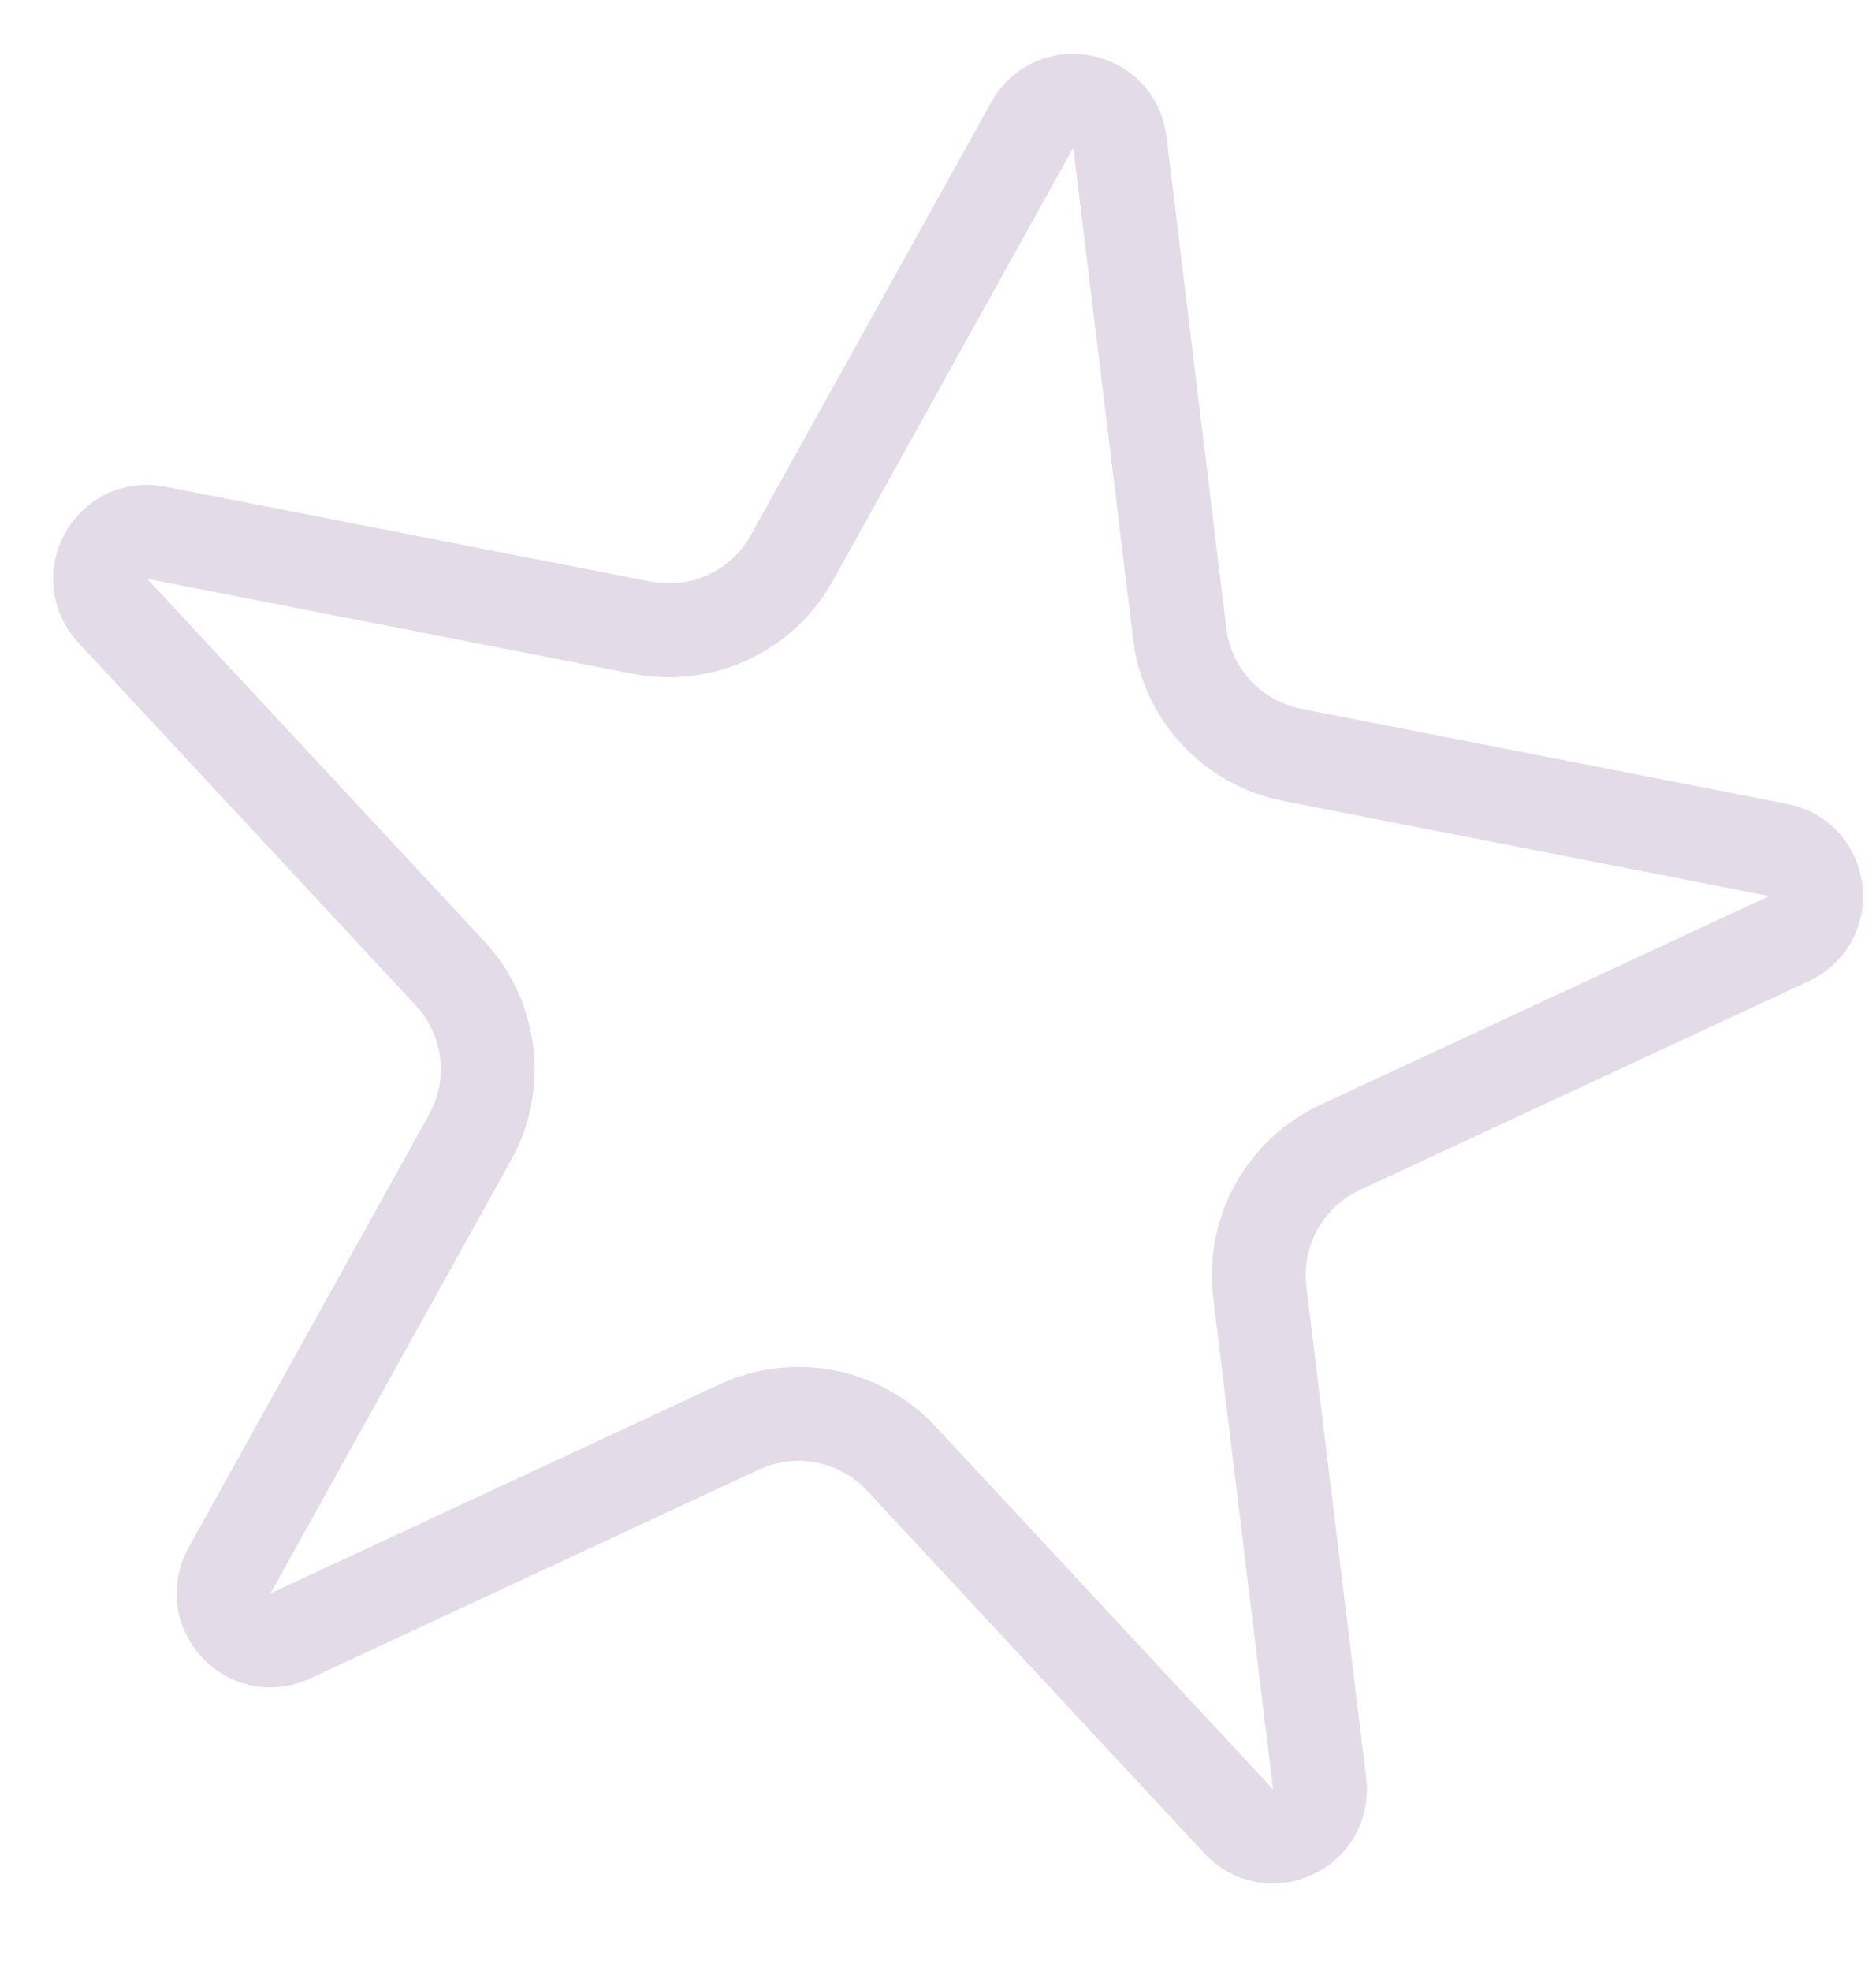 <?xml version="1.0" encoding="UTF-8"?> <svg xmlns="http://www.w3.org/2000/svg" width="20" height="21" viewBox="0 0 20 21" fill="none"><path d="M11.005 1.331C11.241 0.908 11.88 1.033 11.939 1.514L12.577 6.752C12.655 7.397 13.14 7.919 13.778 8.043L18.957 9.056C19.433 9.149 19.512 9.795 19.073 10L14.287 12.225C13.698 12.499 13.352 13.121 13.431 13.767L14.069 19.005C14.127 19.486 13.536 19.761 13.206 19.406L9.611 15.543C9.168 15.067 8.469 14.93 7.88 15.204L3.095 17.43C2.656 17.634 2.212 17.157 2.447 16.733L5.01 12.121C5.326 11.553 5.24 10.845 4.797 10.37L1.202 6.507C0.872 6.152 1.188 5.583 1.664 5.676L6.843 6.688C7.481 6.813 8.127 6.512 8.442 5.944L11.005 1.331Z" stroke="#734B87" stroke-opacity="0.2"></path></svg> 